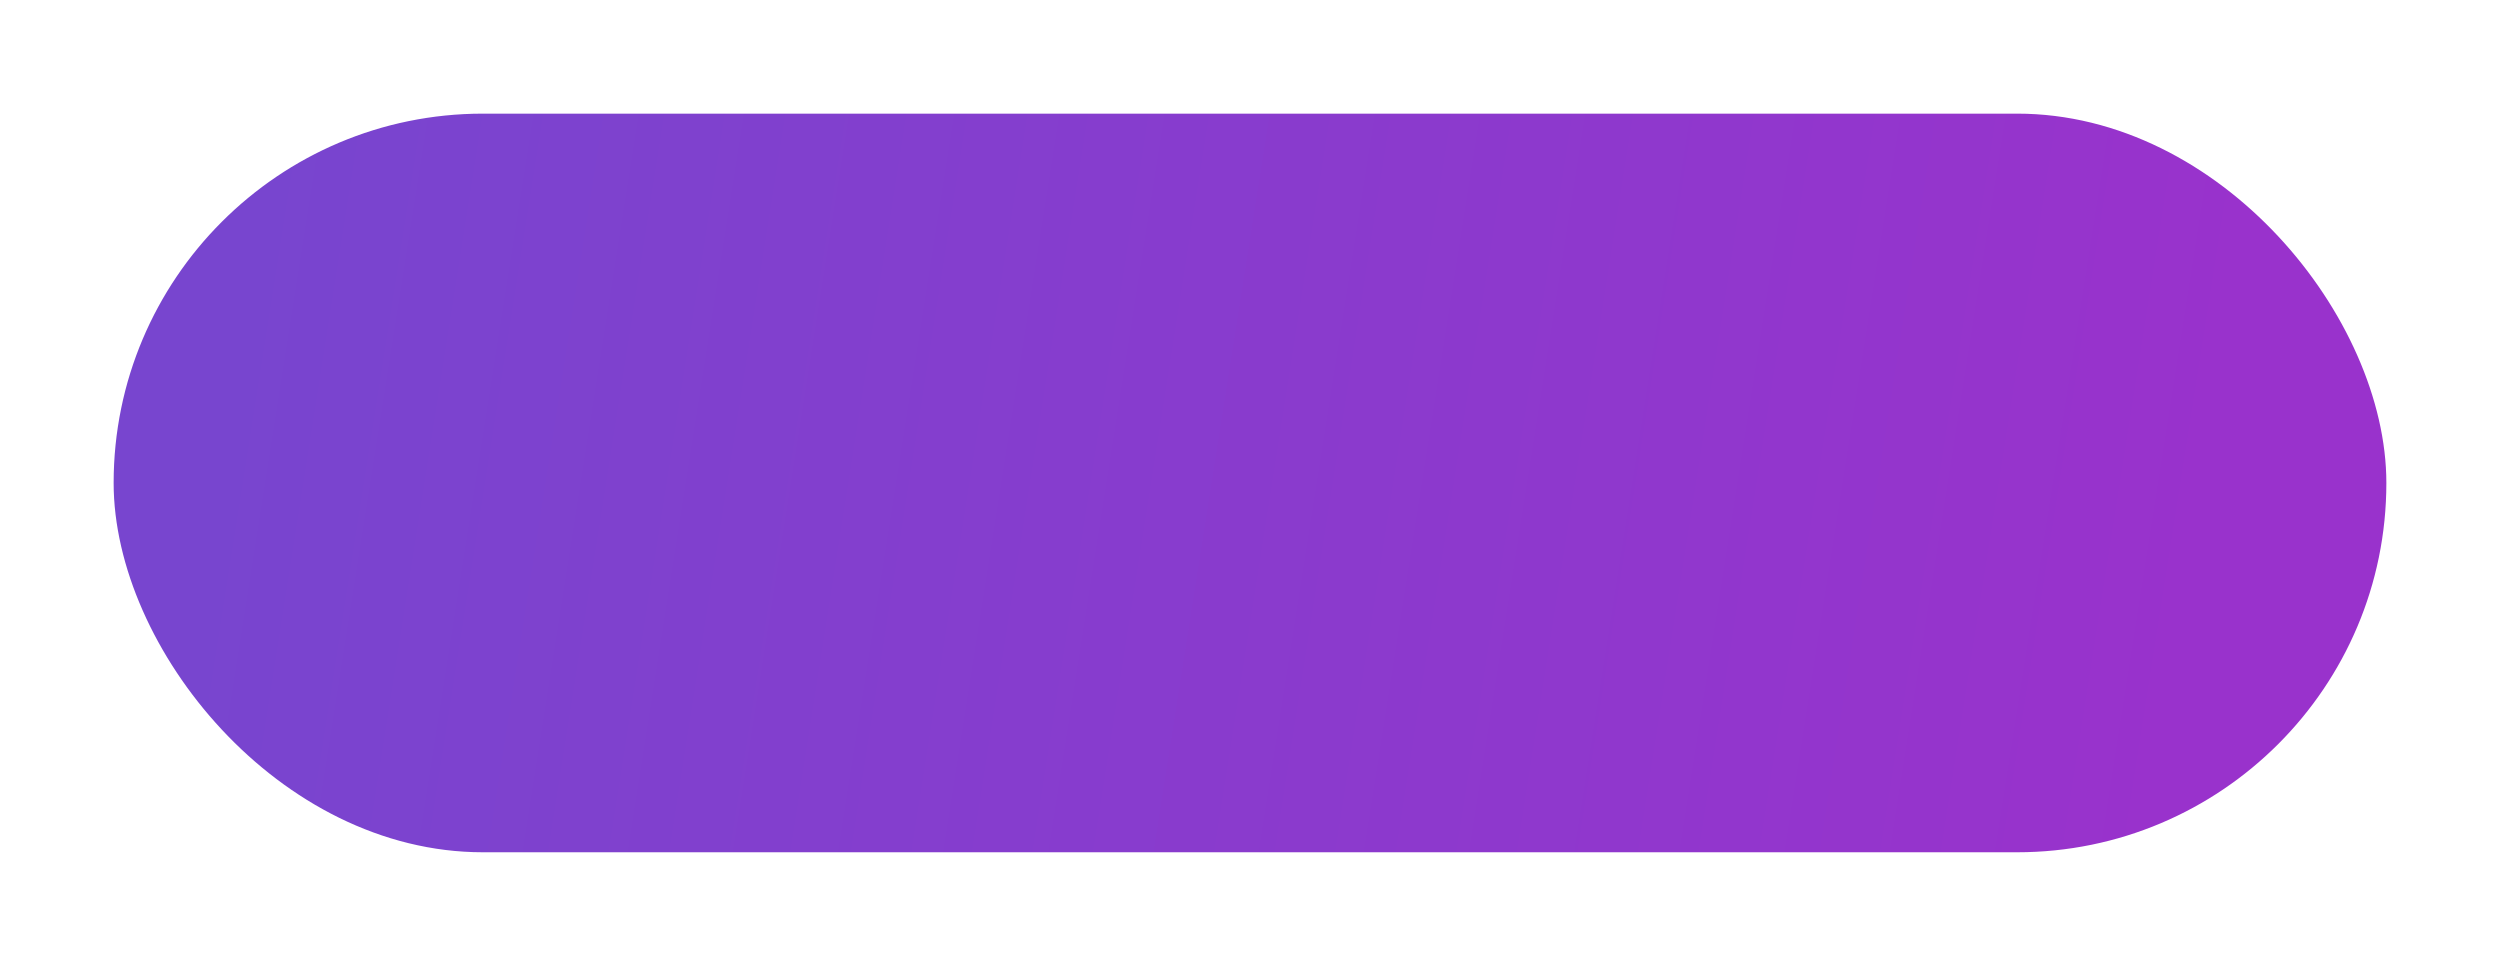 <?xml version="1.0" encoding="UTF-8"?> <svg xmlns="http://www.w3.org/2000/svg" width="220" height="85" viewBox="0 0 220 85" fill="none"> <g filter="url(#filter0_d)"> <rect x="5" y="5" width="200" height="65" rx="32.5" fill="url(#paint0_linear)"></rect> </g> <defs> <filter id="filter0_d" x="0" y="0" width="220" height="85" filterUnits="userSpaceOnUse" color-interpolation-filters="sRGB"> <feFlood flood-opacity="0" result="BackgroundImageFix"></feFlood> <feColorMatrix in="SourceAlpha" type="matrix" values="0 0 0 0 0 0 0 0 0 0 0 0 0 0 0 0 0 0 127 0"></feColorMatrix> <feOffset dx="5" dy="5"></feOffset> <feGaussianBlur stdDeviation="5"></feGaussianBlur> <feColorMatrix type="matrix" values="0 0 0 0 0.471 0 0 0 0 0.271 0 0 0 0 0.812 0 0 0 0.2 0"></feColorMatrix> <feBlend mode="normal" in2="BackgroundImageFix" result="effect1_dropShadow"></feBlend> <feBlend mode="normal" in="SourceGraphic" in2="effect1_dropShadow" result="shape"></feBlend> </filter> <linearGradient id="paint0_linear" x1="18.823" y1="5" x2="190.394" y2="32.027" gradientUnits="userSpaceOnUse"> <stop stop-color="#7845CF"></stop> <stop offset="1" stop-color="#9932CC"></stop> </linearGradient> </defs> </svg> 
